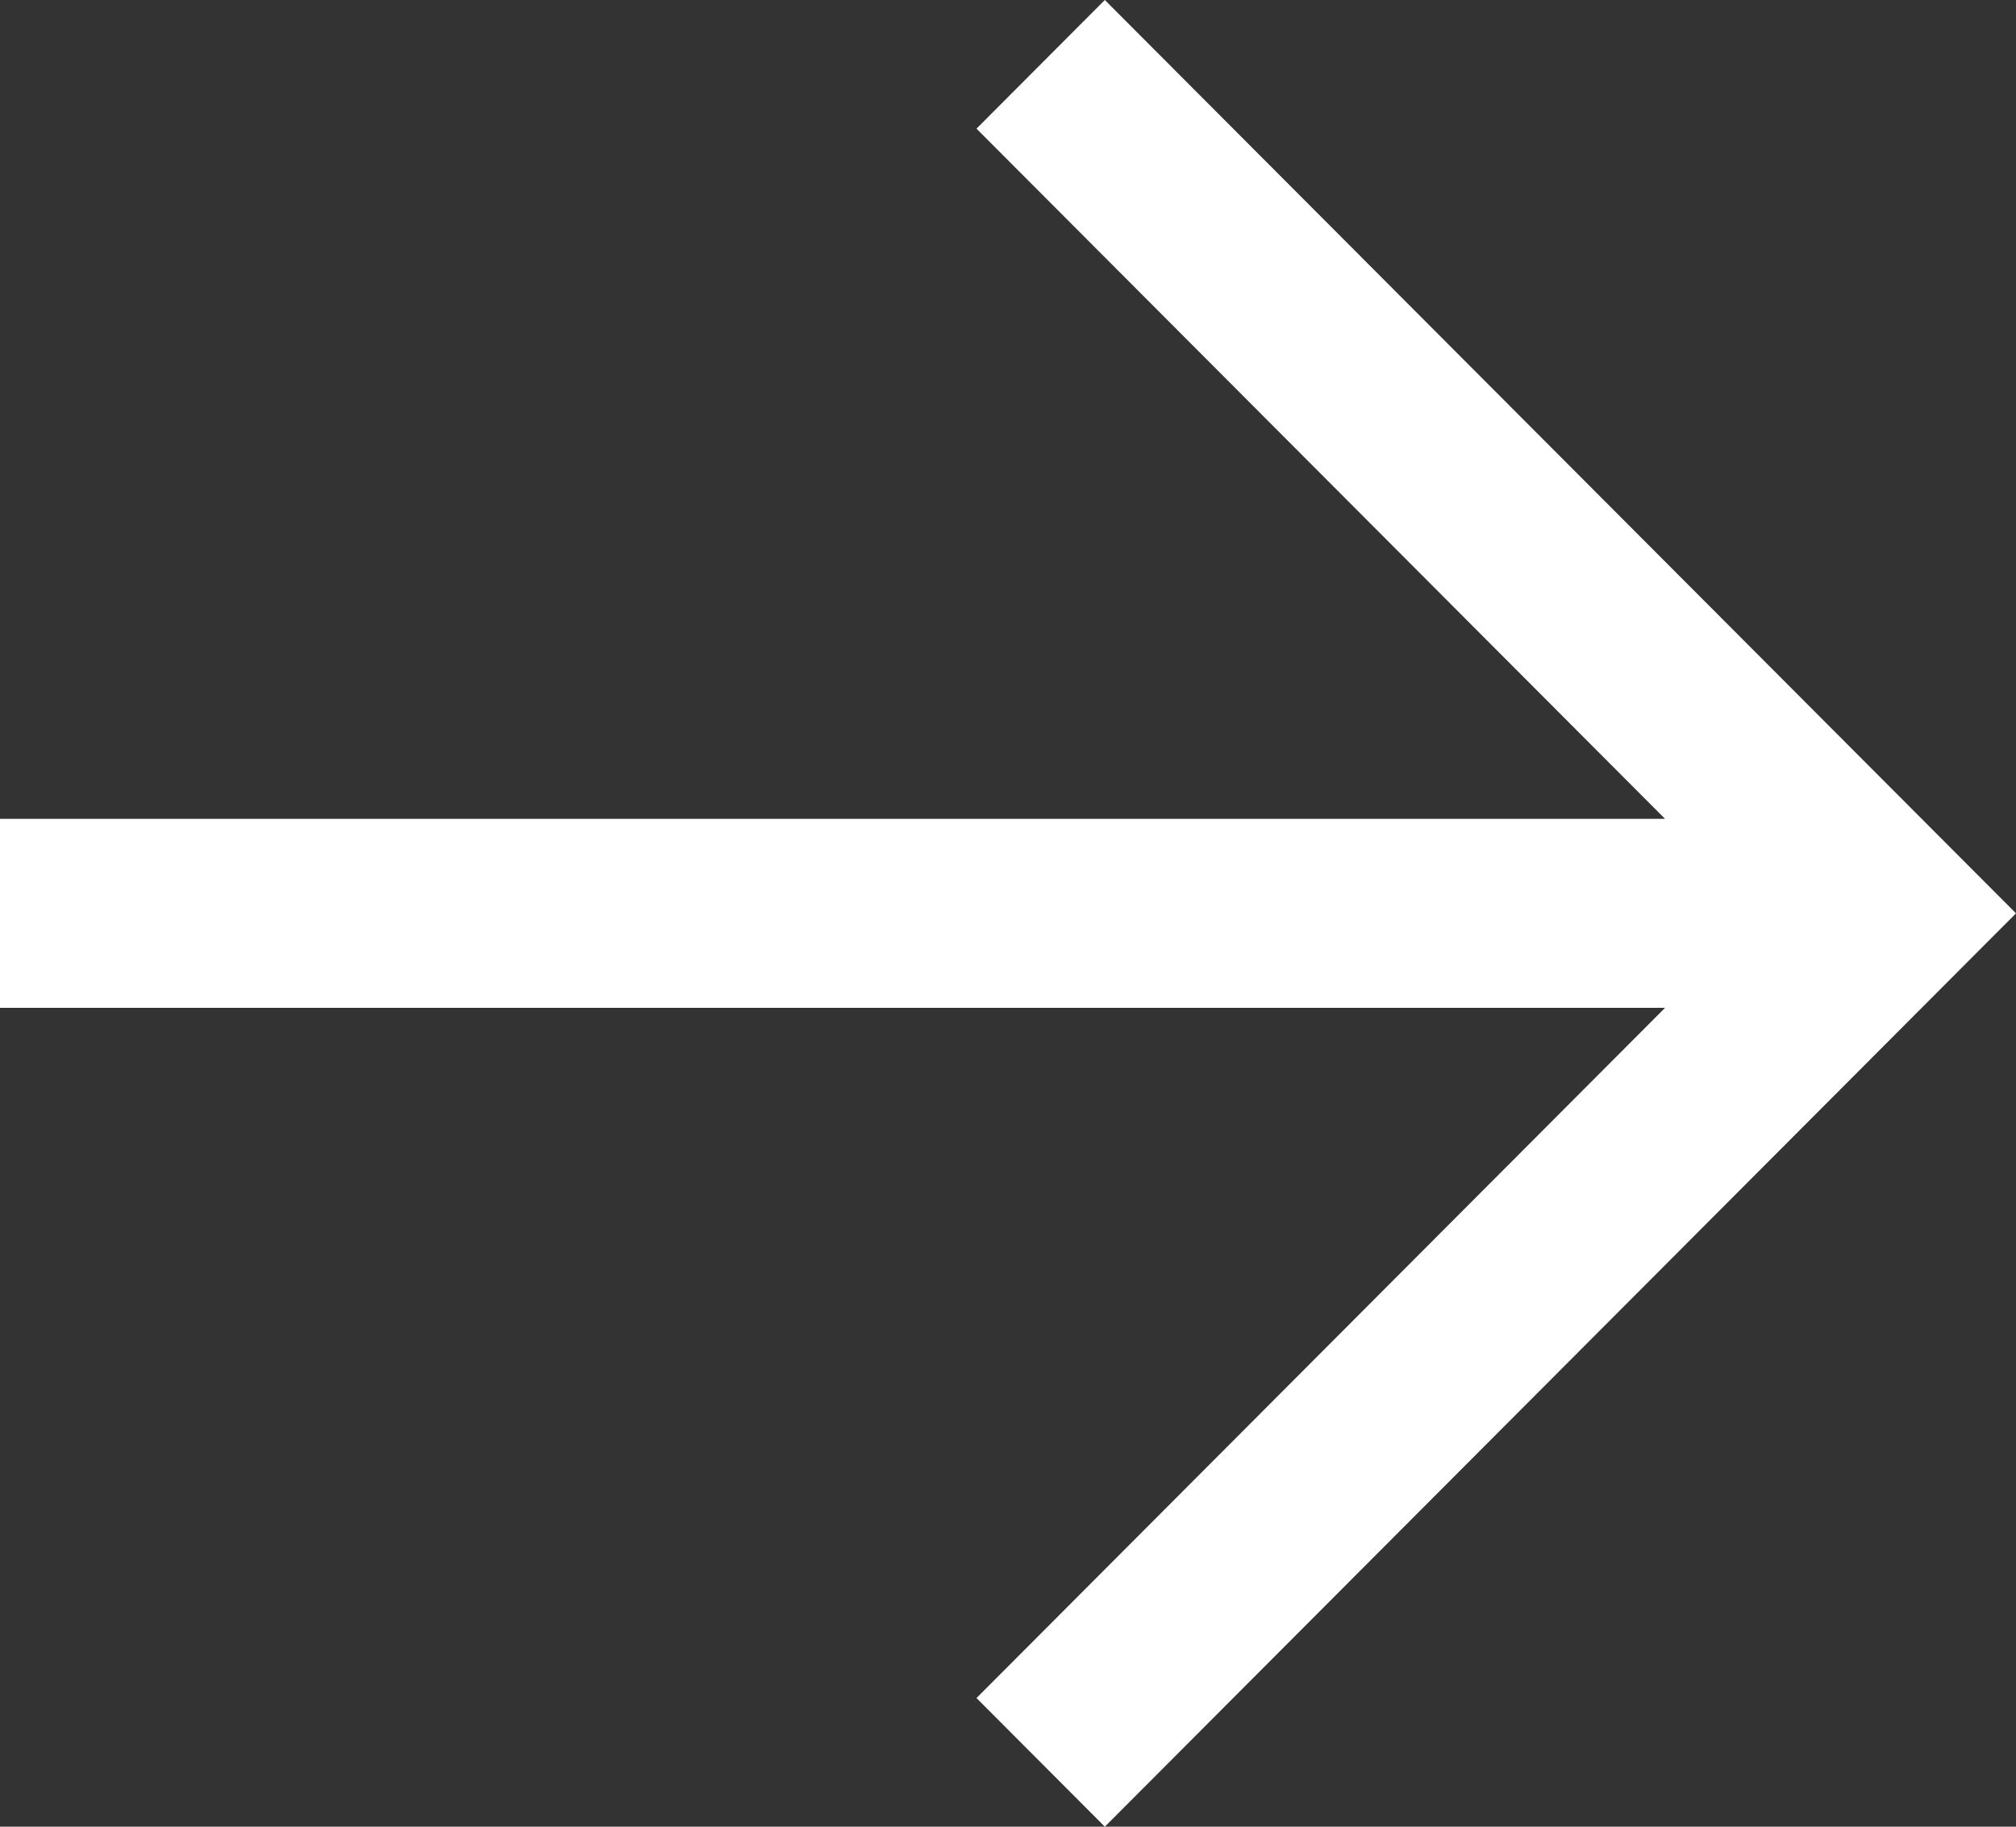 <svg width="64" height="58" viewBox="0 0 64 58" fill="none" xmlns="http://www.w3.org/2000/svg">
<rect x="0" y="0" width="64" height="58" fill="#333333" stroke="none"/>
<path fill-rule="evenodd" clip-rule="evenodd" d="M52.859 26L31 4.085L35.074 -0L64 29L35.074 58L31 53.915L52.859 32L-1.1365e-06 32L-1.39876e-06 26L52.859 26Z" fill="white"/>
</svg>
